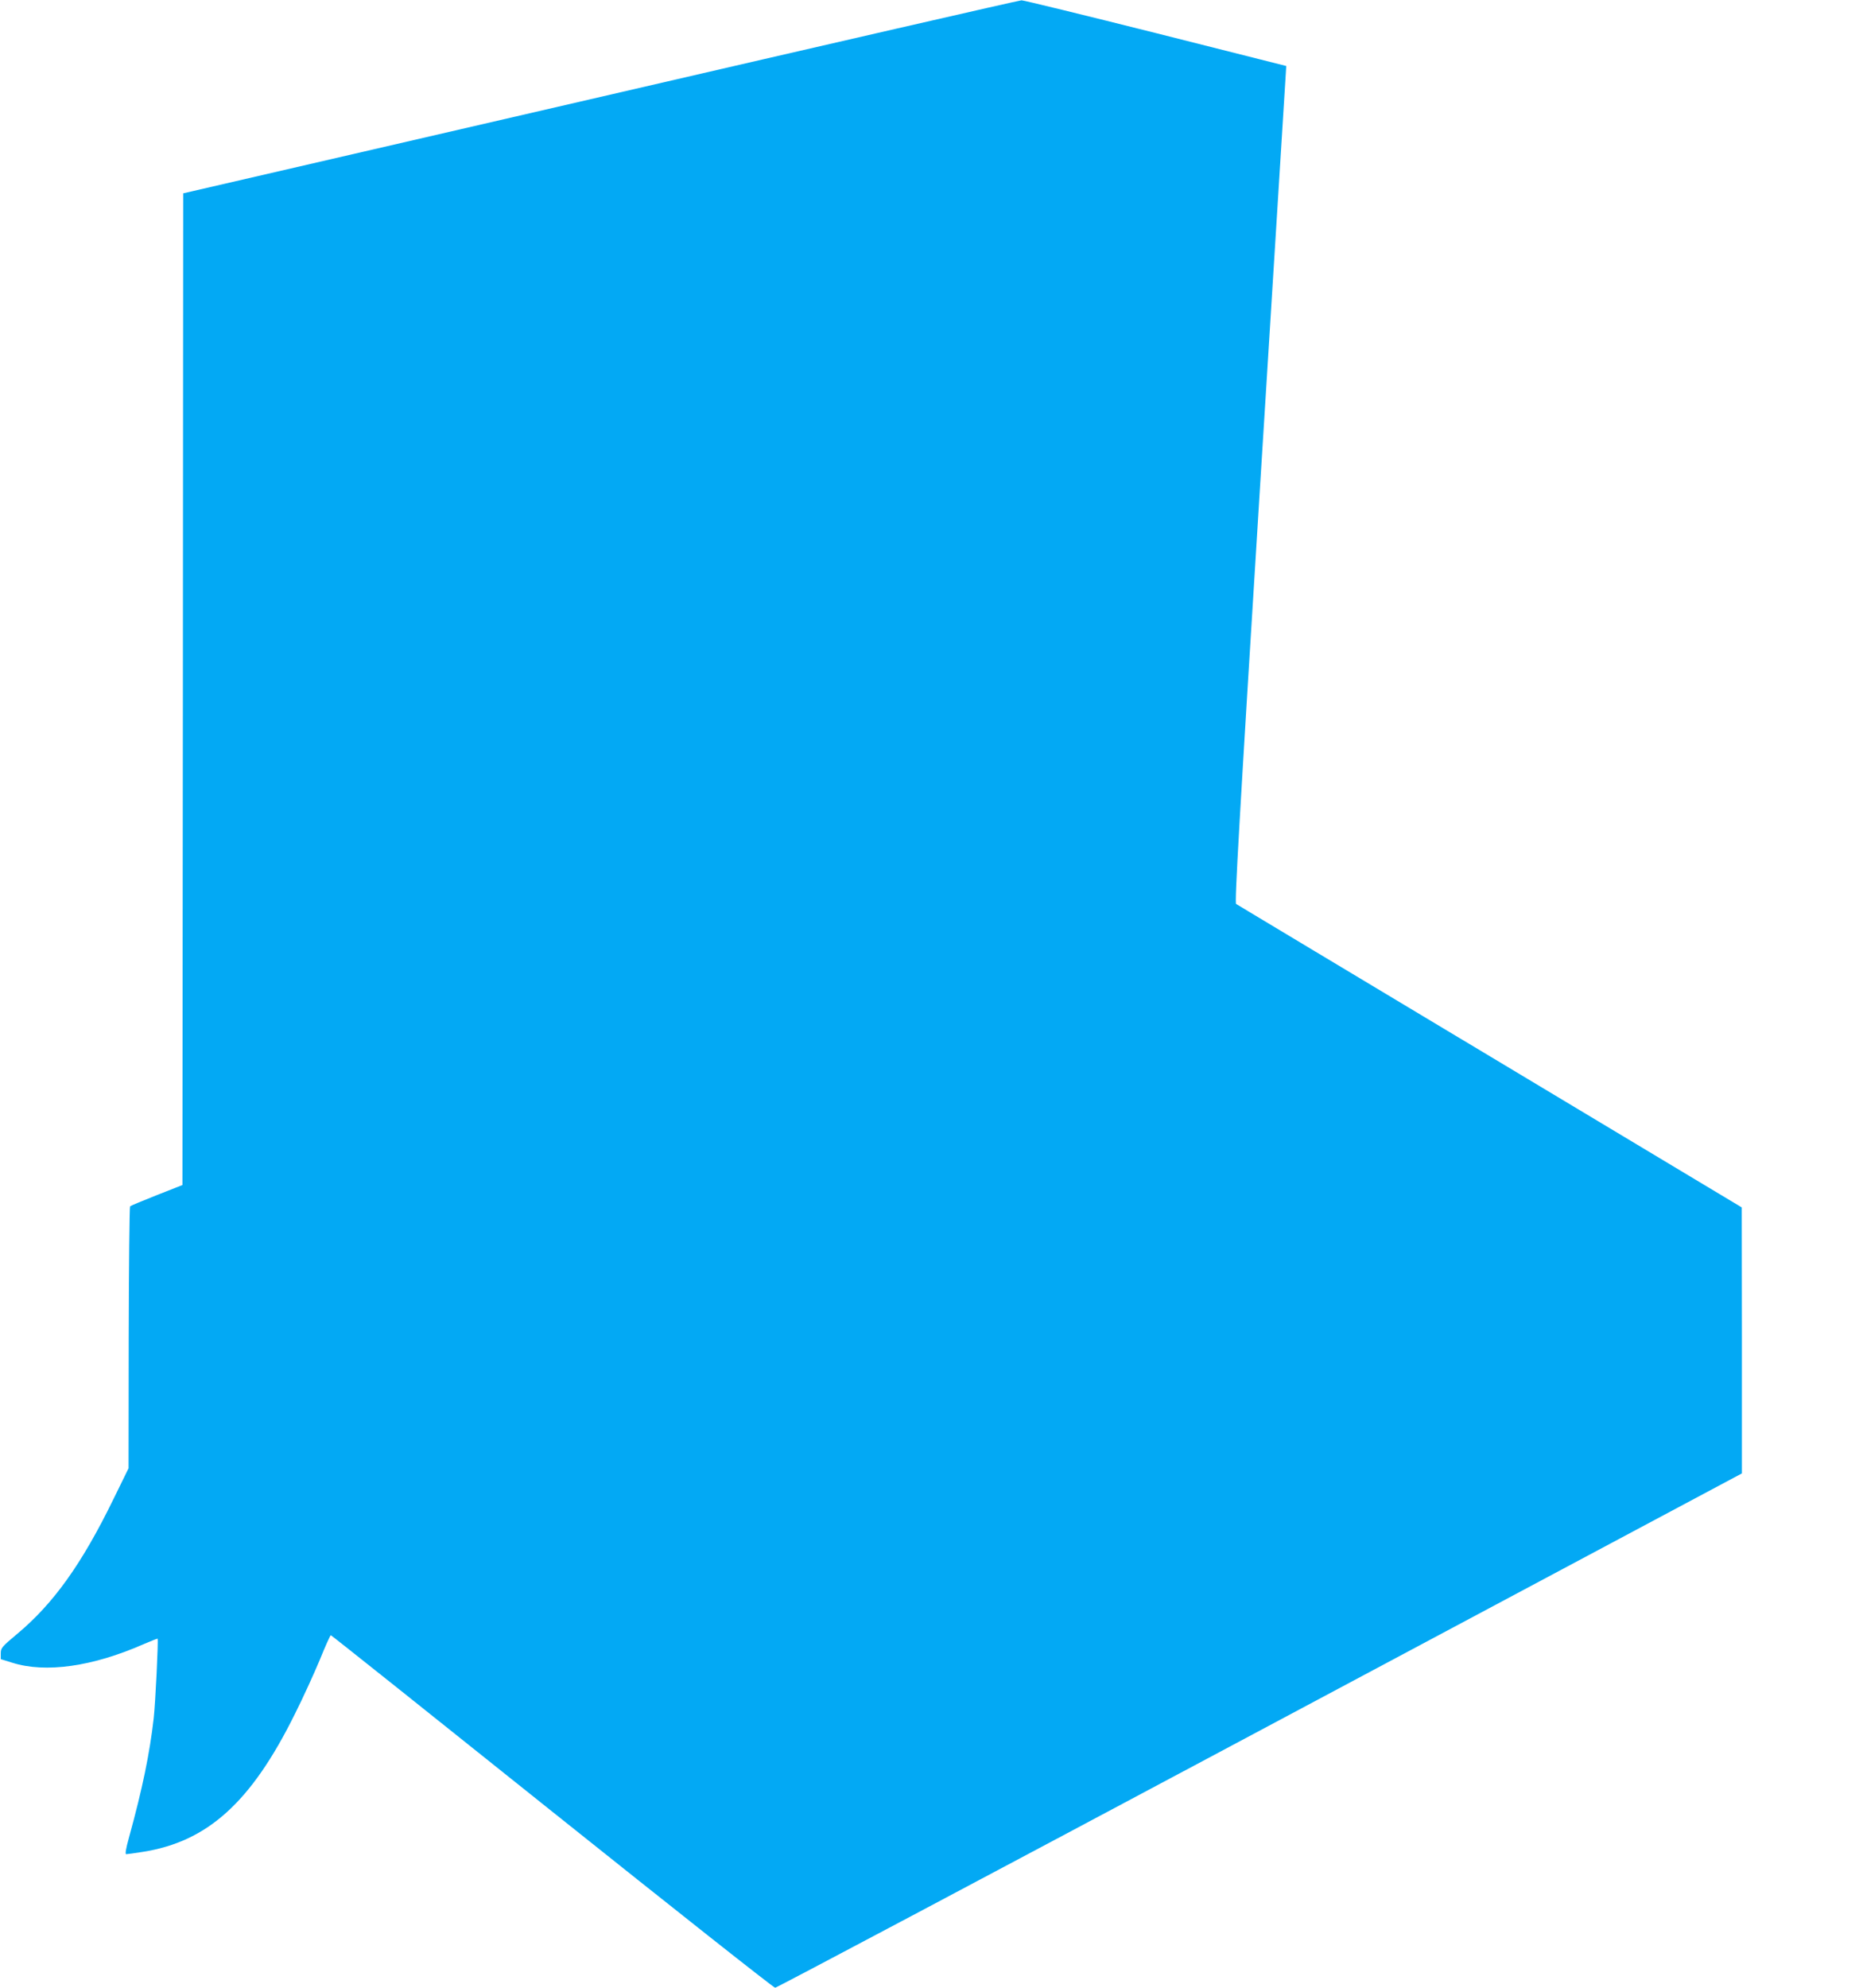 <?xml version="1.0" standalone="no"?>
<!DOCTYPE svg PUBLIC "-//W3C//DTD SVG 20010904//EN"
 "http://www.w3.org/TR/2001/REC-SVG-20010904/DTD/svg10.dtd">
<svg version="1.0" xmlns="http://www.w3.org/2000/svg"
 width="1200pt" height="1280pt" viewBox="0 0 1200 1280"
 preserveAspectRatio="xMidYMid meet">
<g transform="translate(0,1280) scale(0.1,-0.1)"
fill="#03a9f4" stroke="none">
<path d="M3868 12176 l-2688 -621 -2 -3193 -3 -3193 -165 -65 c-91 -36 -168
-68 -172 -72 -4 -4 -8 -385 -9 -847 l-1 -840 -98 -200 c-203 -416 -386 -672
-620 -867 -99 -83 -105 -90 -105 -125 l0 -37 74 -23 c215 -68 517 -25 845 119
49 21 90 37 91 36 6 -6 -14 -416 -25 -513 -26 -227 -72 -451 -159 -767 -20
-72 -26 -108 -18 -108 7 0 55 7 107 15 418 66 698 320 978 885 54 107 126 266
162 352 35 87 67 158 71 158 4 0 645 -511 1425 -1135 781 -624 1427 -1135
1437 -1135 9 0 1414 745 3122 1656 l3105 1656 0 856 -1 857 -1622 973 c-892
535 -1628 976 -1635 981 -10 6 19 515 152 2652 91 1454 166 2667 168 2694 l3
50 -840 212 c-462 116 -851 211 -865 211 -14 0 -1234 -280 -2712 -622z"/>
</g>
</svg>
